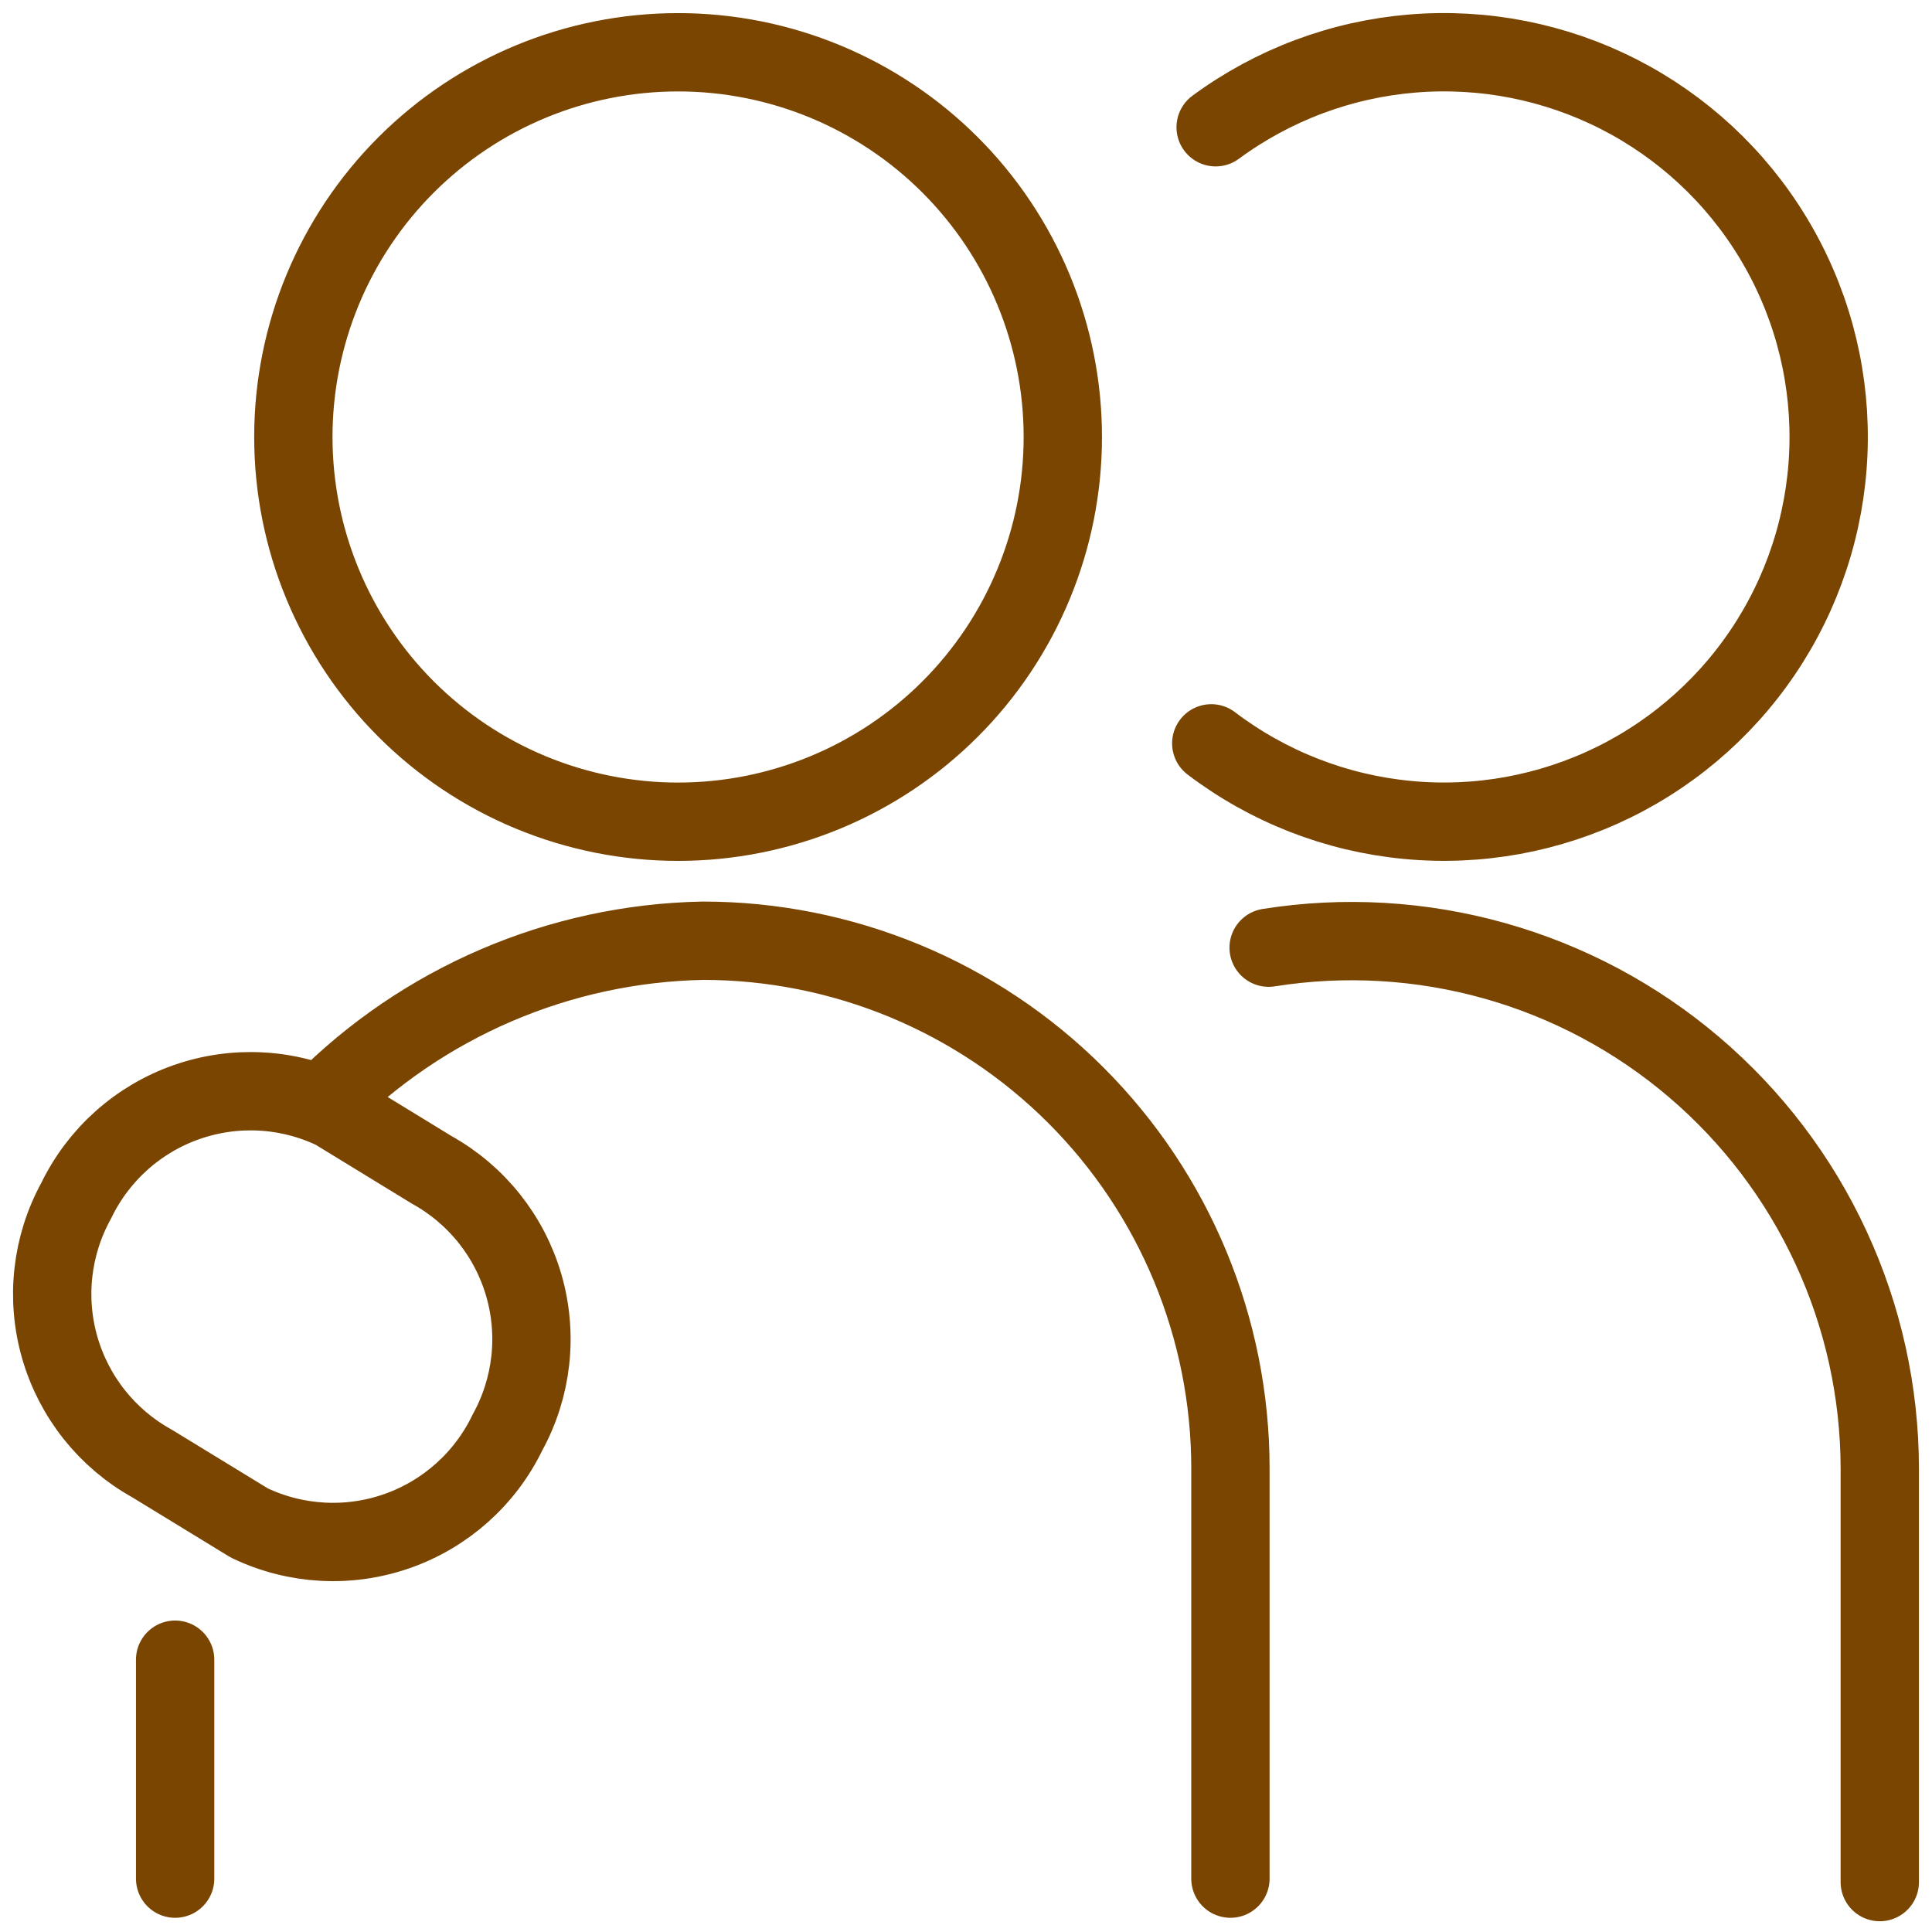 <svg width="37" height="37" viewBox="0 0 37 37" fill="none" xmlns="http://www.w3.org/2000/svg">
<path d="M3.354 31.785V35.978M23.281 2.437C24.382 1.626 25.687 1.137 27.05 1.025C28.413 0.913 29.78 1.182 30.999 1.803C32.217 2.424 33.239 3.372 33.949 4.541C34.66 5.71 35.031 7.053 35.021 8.42C35.011 9.788 34.621 11.126 33.894 12.284C33.167 13.443 32.132 14.376 30.905 14.98C29.678 15.583 28.307 15.834 26.946 15.702C25.584 15.571 24.286 15.063 23.197 14.236M36 36.044V28.121C35.998 26.659 35.679 25.216 35.065 23.89C34.452 22.563 33.558 21.386 32.445 20.438C31.333 19.49 30.028 18.795 28.622 18.4C27.215 18.005 25.739 17.919 24.296 18.149M23.564 35.978V28.121C23.564 25.441 22.5 22.871 20.605 20.976C18.71 19.081 16.14 18.016 13.46 18.016C10.713 18.07 8.096 19.193 6.165 21.146M5.618 8.369C5.618 9.336 5.808 10.294 6.179 11.188C6.549 12.082 7.092 12.895 7.776 13.579C8.46 14.263 9.272 14.806 10.166 15.176C11.06 15.546 12.018 15.737 12.986 15.737C13.954 15.737 14.912 15.546 15.806 15.176C16.7 14.806 17.512 14.263 18.196 13.579C18.88 12.895 19.423 12.082 19.793 11.188C20.164 10.294 20.354 9.336 20.354 8.369C20.354 6.415 19.578 4.541 18.196 3.159C16.814 1.777 14.94 1.001 12.986 1.001C11.032 1.001 9.158 1.777 7.776 3.159C6.394 4.541 5.618 6.415 5.618 8.369ZM9.719 27.432C9.293 28.317 8.532 28.997 7.605 29.322C6.678 29.647 5.66 29.591 4.774 29.166L2.907 28.025C2.05 27.549 1.417 26.752 1.145 25.81C0.873 24.868 0.986 23.856 1.458 22.997C1.885 22.112 2.645 21.432 3.572 21.107C4.499 20.782 5.517 20.838 6.403 21.263L8.271 22.406C9.128 22.882 9.761 23.678 10.033 24.62C10.304 25.562 10.192 26.573 9.719 27.432Z" stroke="#794500" stroke-width="1.5" stroke-linecap="round" stroke-linejoin="round"/>
</svg>